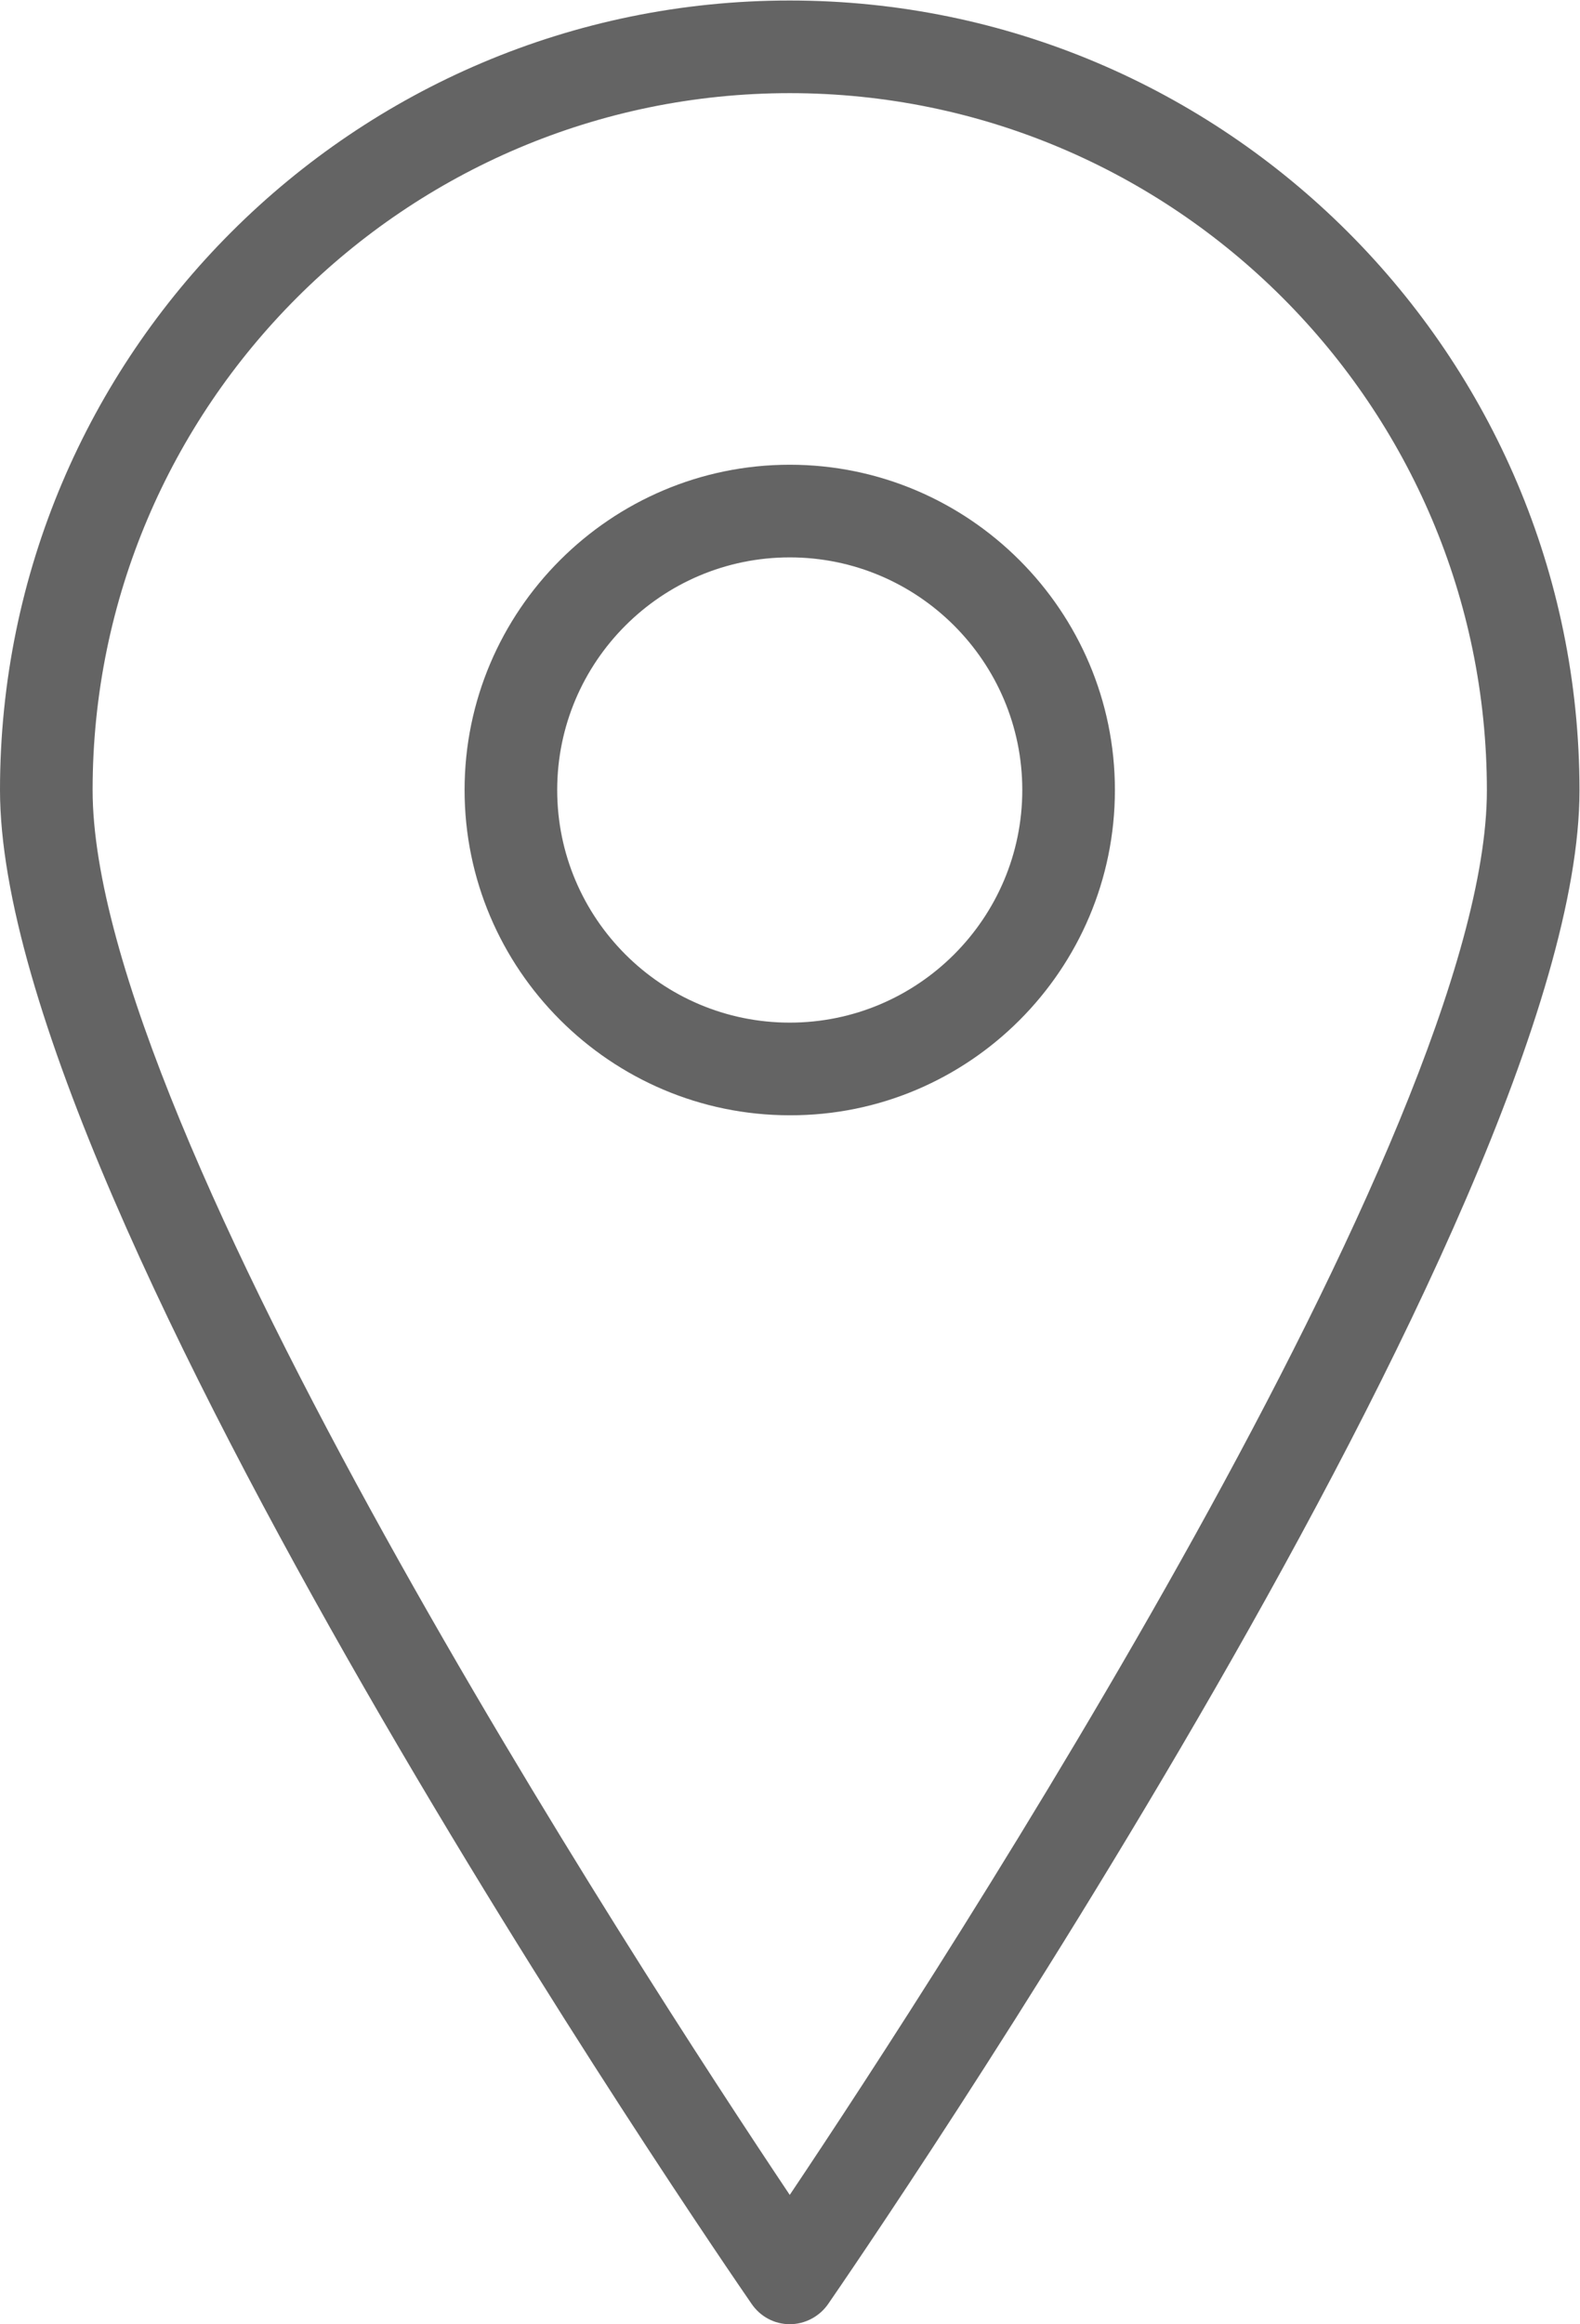 <?xml version="1.0" encoding="utf-8"?>
<!-- Generator: Adobe Illustrator 19.2.1, SVG Export Plug-In . SVG Version: 6.00 Build 0)  -->
<!DOCTYPE svg PUBLIC "-//W3C//DTD SVG 1.1//EN" "http://www.w3.org/Graphics/SVG/1.1/DTD/svg11.dtd">
<svg version="1.1" id="Layer_1" xmlns="http://www.w3.org/2000/svg" xmlns:xlink="http://www.w3.org/1999/xlink" x="0px" y="0px"
	 viewBox="51.8 141 310.5 456.6" style="enable-background:new 51.8 141 310.5 456.6;" xml:space="preserve">
<style type="text/css">
	.st0{fill:#646464;}
</style>
<path class="st0" d="M207,597.6c3,0,5.8-1.5,7.5-3.9c6-8.7,147.7-214.8,147.7-297.4c0-85.6-69.6-155.2-155.2-155.2
	S51.8,210.6,51.8,296.2c0,82.6,141.7,288.7,147.7,297.4C201.2,596.1,204,597.6,207,597.6z M207,159.3c75.5,0,137,61.4,137,137
	c0,66.6-107.3,231.6-137,275.9C177.3,527.8,70,362.9,70,296.2C70,220.7,131.5,159.3,207,159.3z"/>
<path class="st0" d="M270.9,296.2c0-35.2-28.7-63.9-63.9-63.9c-35.2,0-63.9,28.7-63.9,63.9c0,35.2,28.7,63.9,63.9,63.9
	C242.2,360.2,270.9,331.5,270.9,296.2z M161.3,296.2c0-25.2,20.5-45.7,45.7-45.7c25.2,0,45.7,20.5,45.7,45.7
	c0,25.2-20.5,45.7-45.7,45.7C181.8,341.9,161.3,321.4,161.3,296.2z"/>
</svg>
